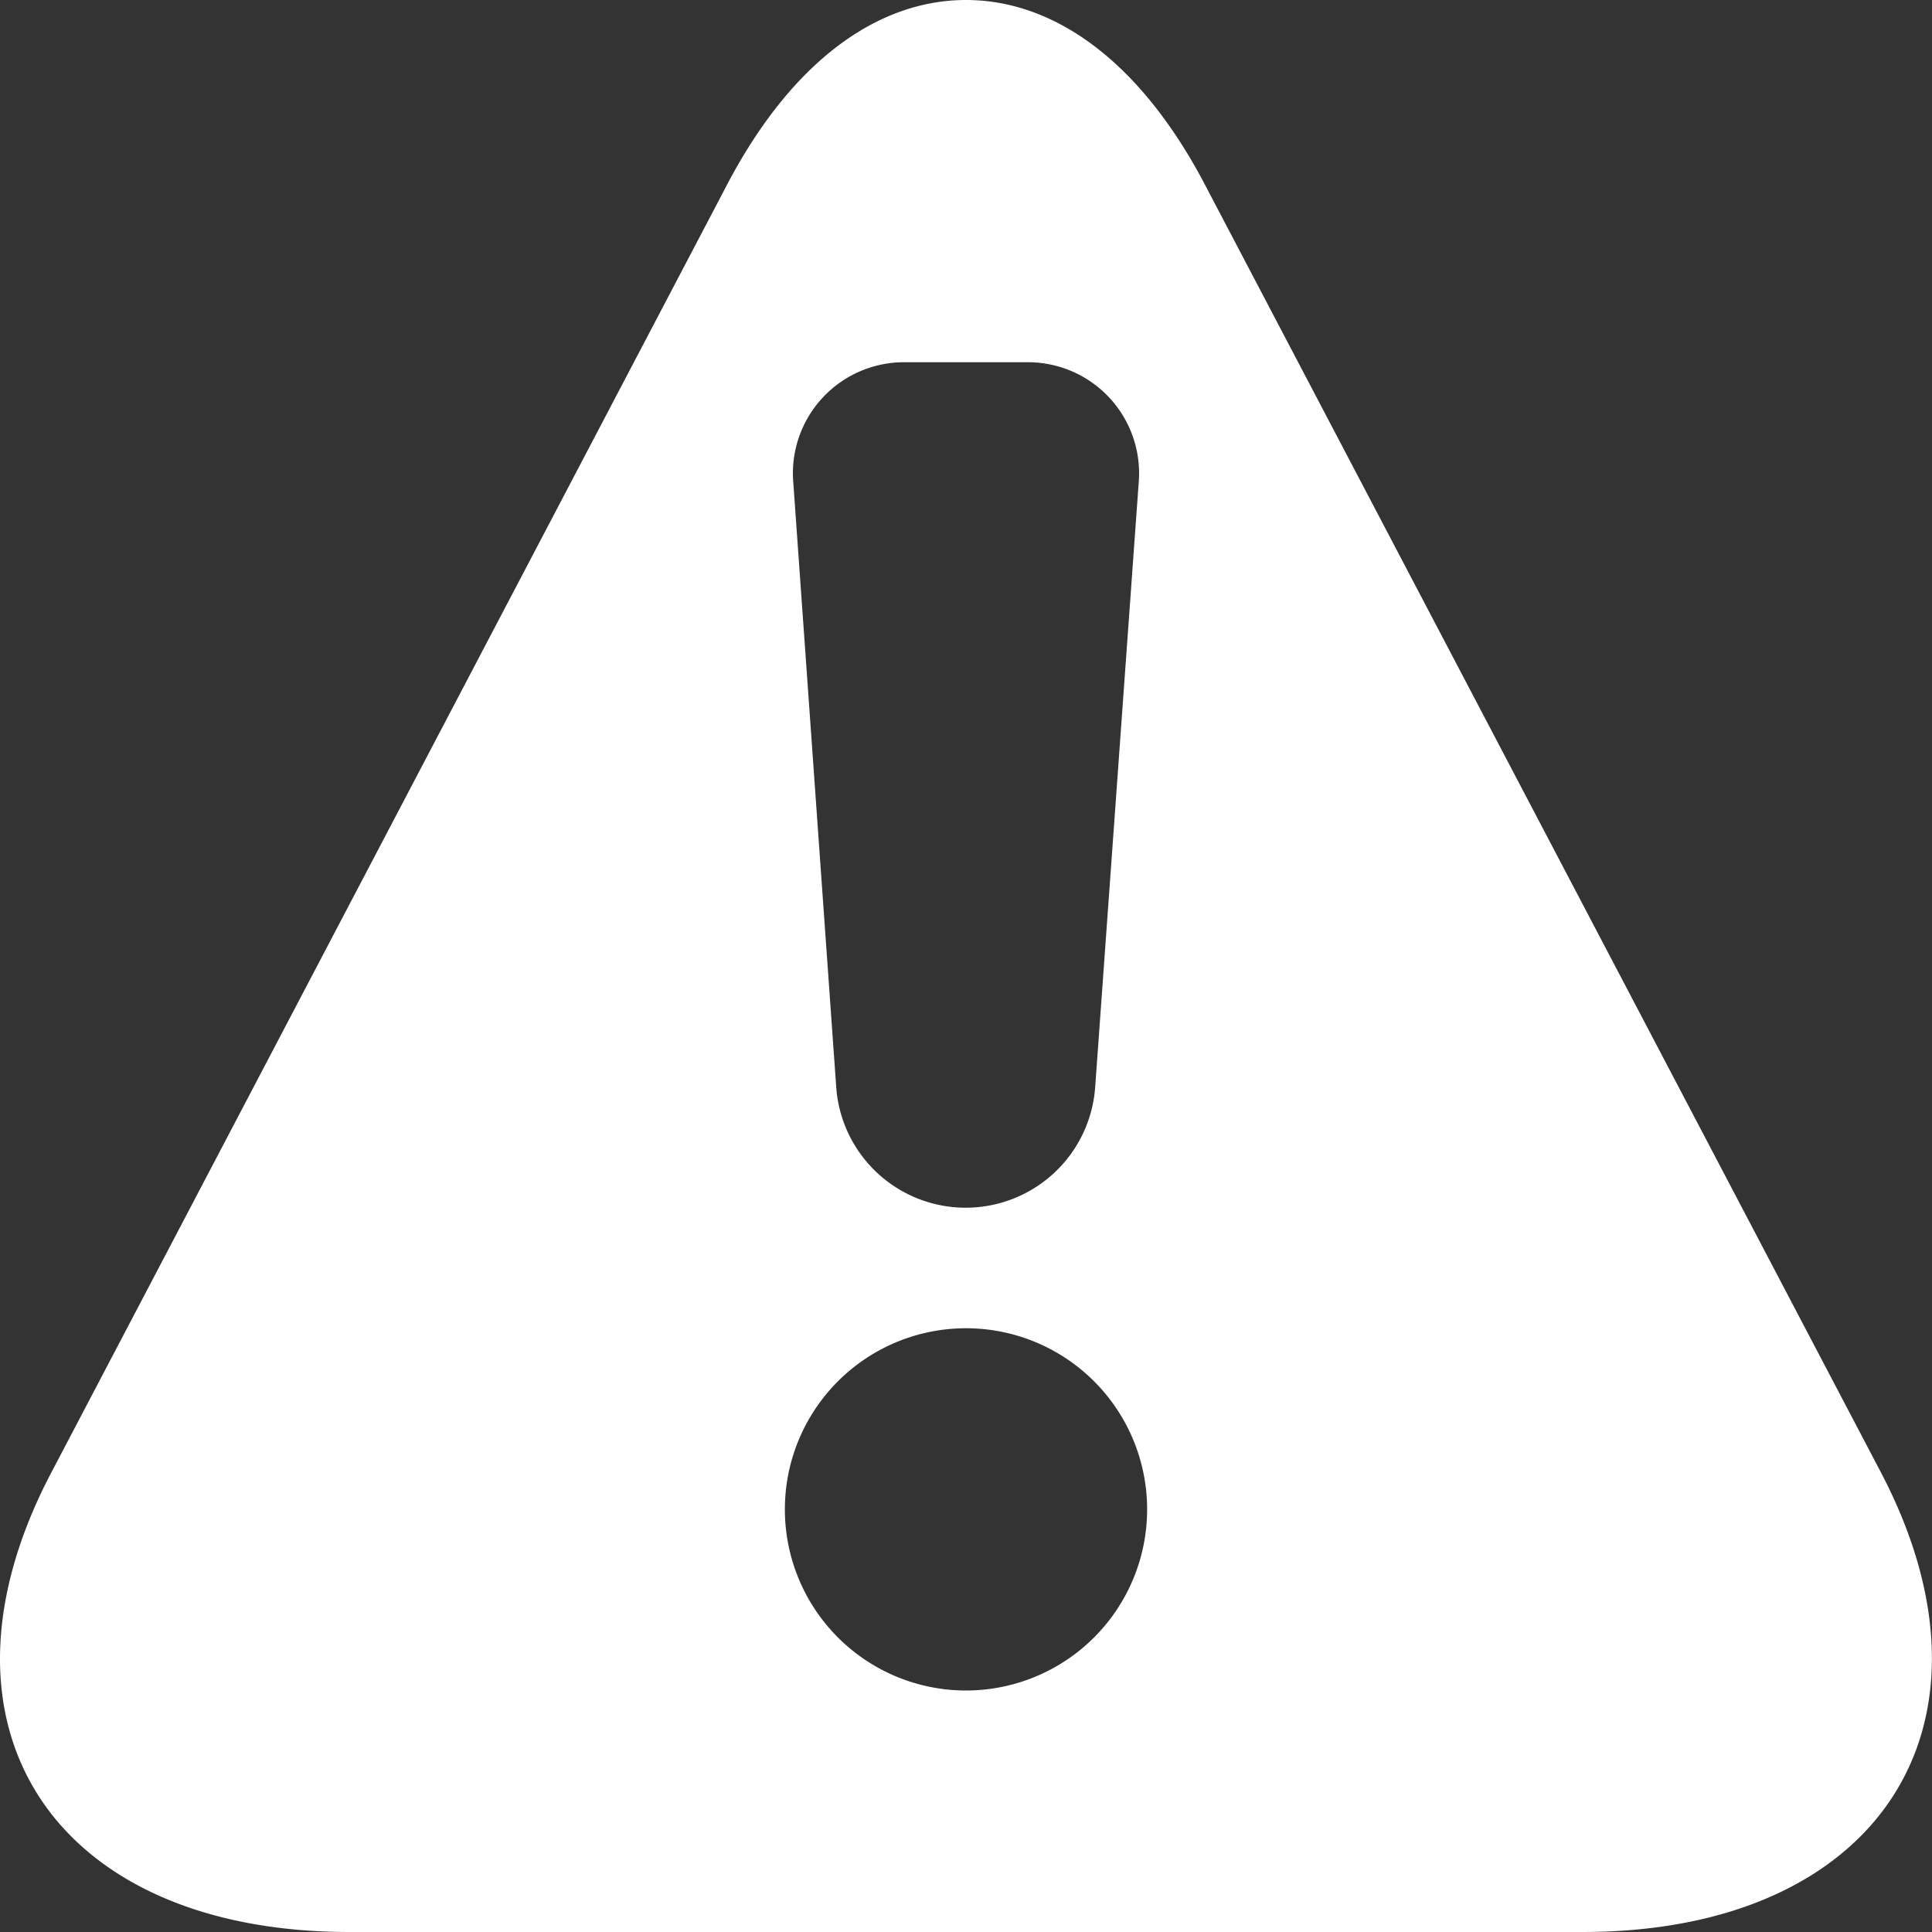 <svg id="Layer_1" data-name="Layer 1" xmlns="http://www.w3.org/2000/svg" viewBox="0 0 32 32"><rect x="0" y="0" width="32" height="32" fill="#333333" stroke="none"/><defs><style>.cls-1{fill:#fff}</style></defs><title>alert</title><path class="cls-1" d="M31.15 24.38L20 3.14C18.9 1 17.45 0 16 0s-2.9 1-4 3.14L.85 24.39C-1.35 28.57.87 32 5.79 32h20.42c4.91 0 7.14-3.43 4.94-7.62M15 6h2a1.84 1.84 0 0 1 1.86 2l-.72 10a2.15 2.15 0 0 1-4.29 0l-.71-10A1.84 1.84 0 0 1 15 6m1 22a3 3 0 1 1 3-3 3 3 0 0 1-3 3"/></svg>